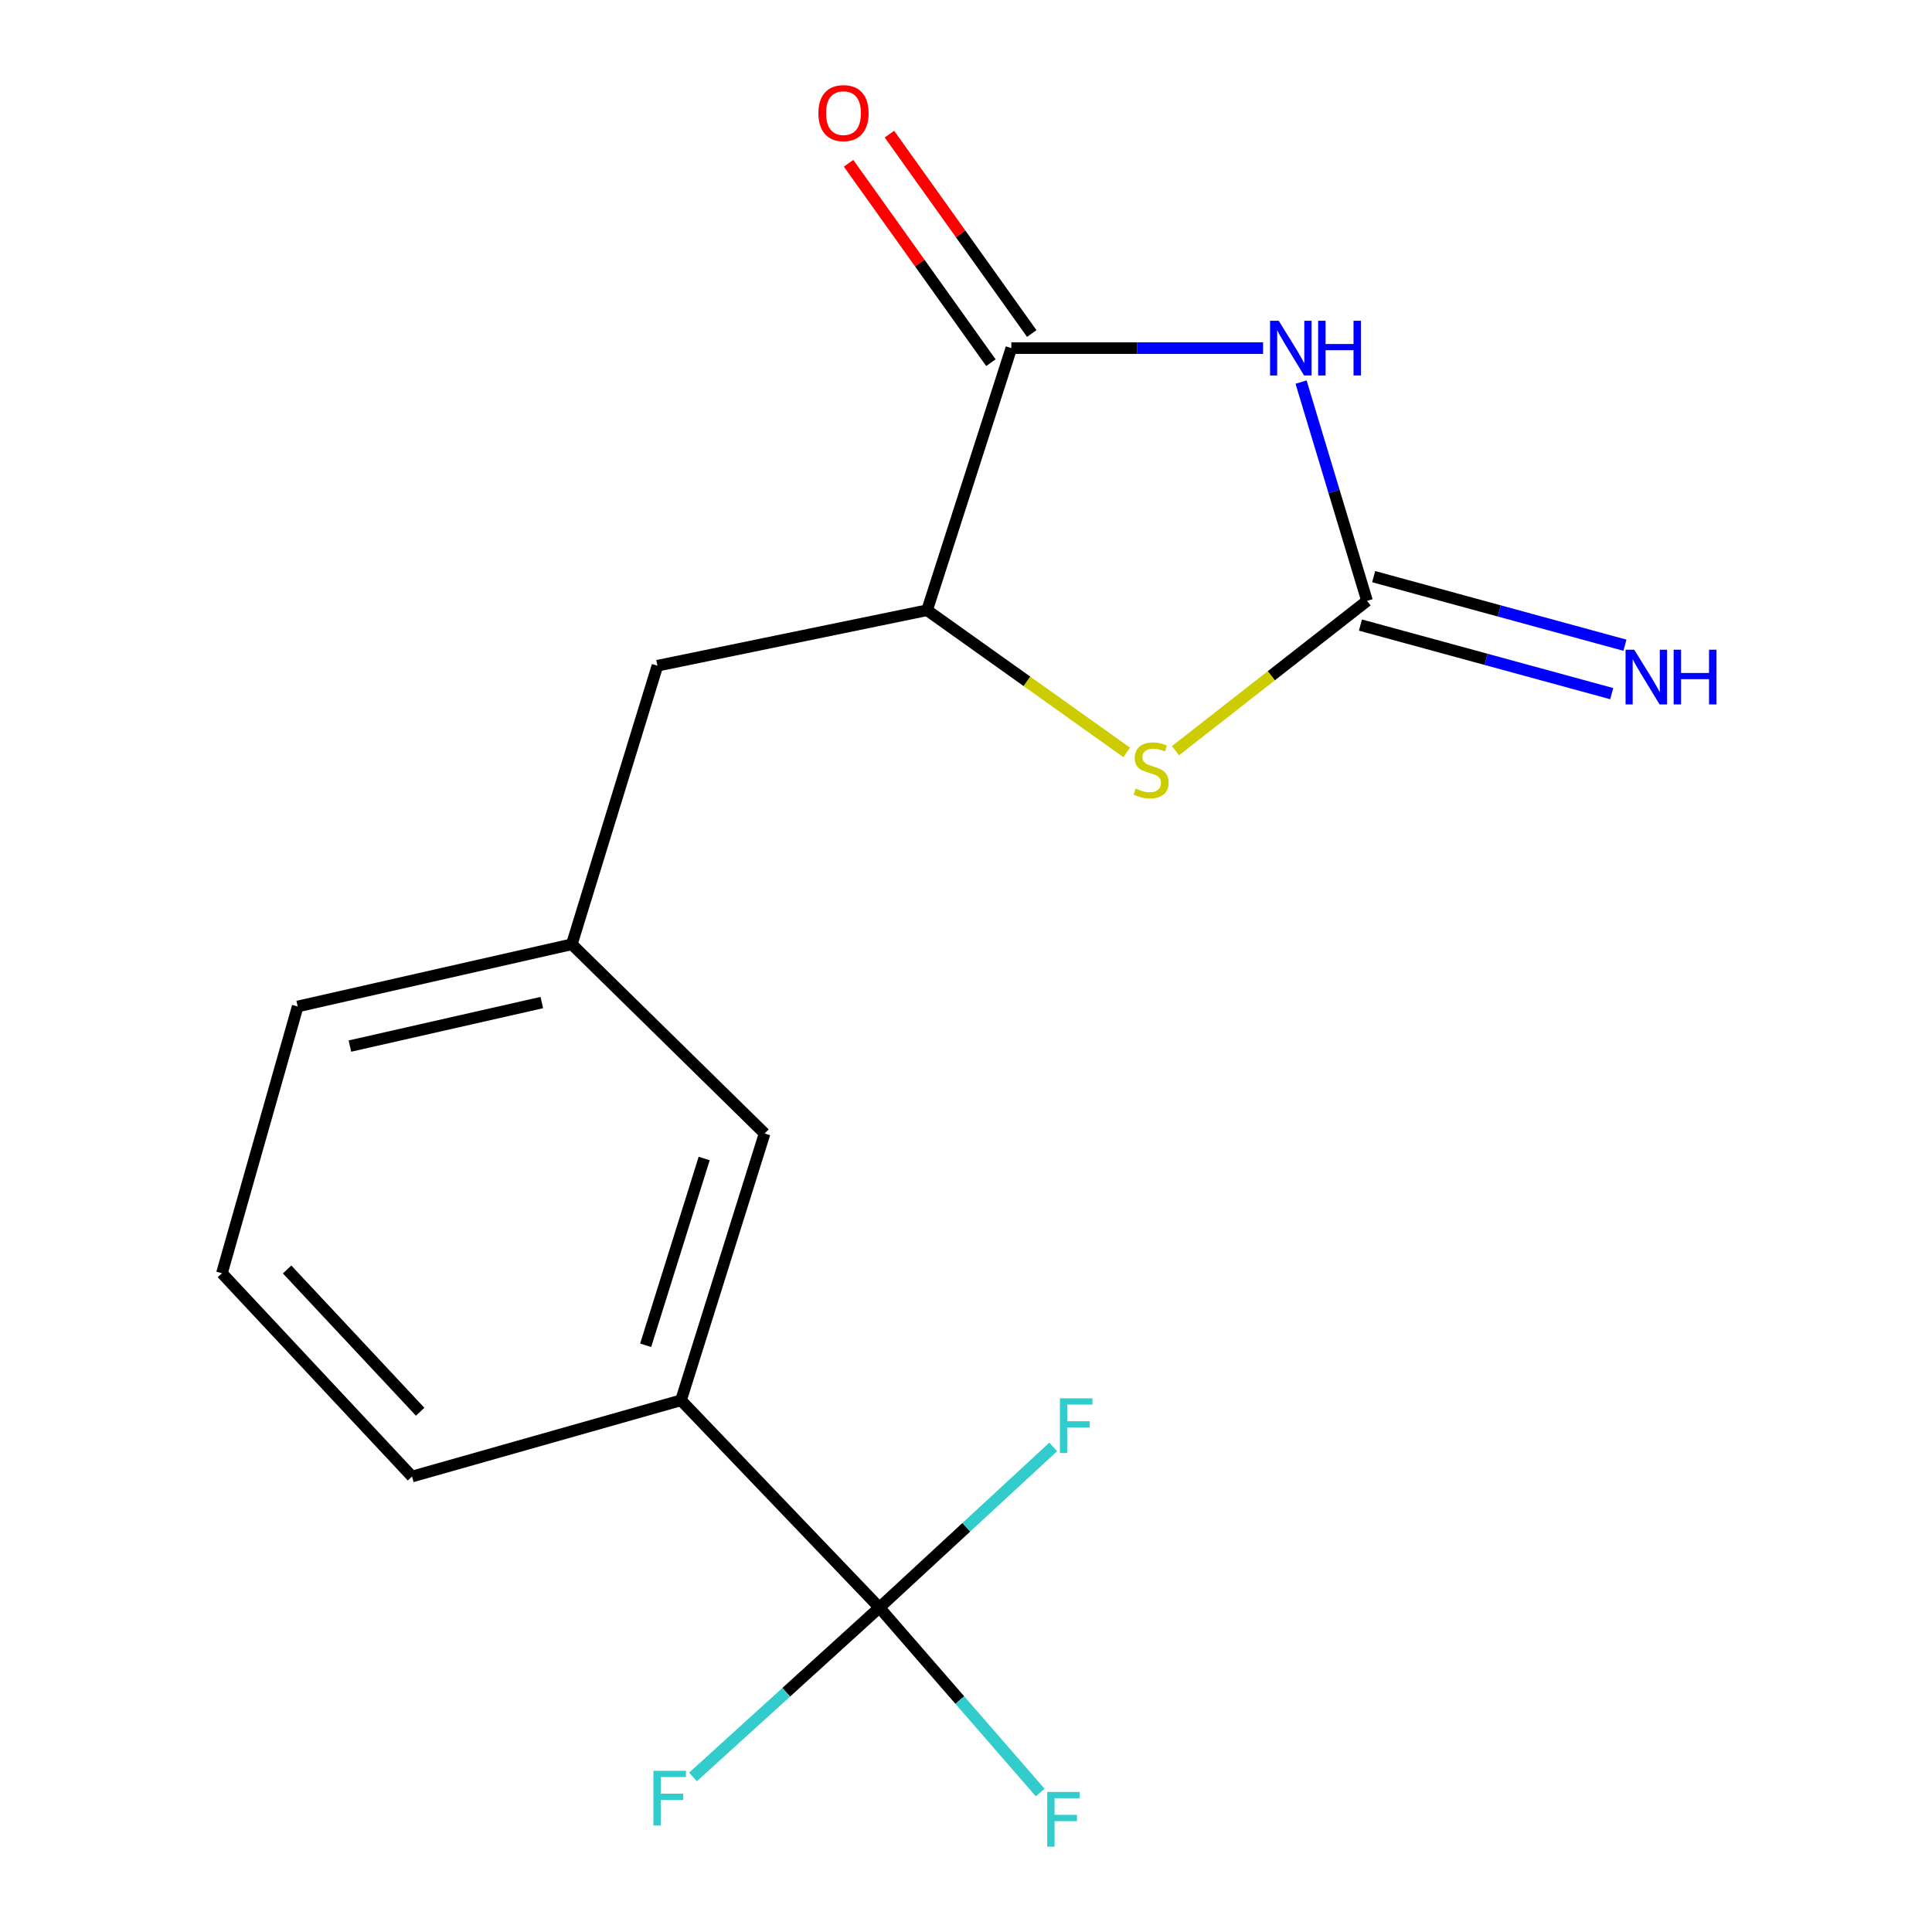 <?xml version='1.0' encoding='iso-8859-1'?>
<svg version='1.1' baseProfile='full'
              xmlns='http://www.w3.org/2000/svg'
                      xmlns:rdkit='http://www.rdkit.org/xml'
                      xmlns:xlink='http://www.w3.org/1999/xlink'
                  xml:space='preserve'
width='1000px' height='1000px' viewBox='0 0 1000 1000'>
<!-- END OF HEADER -->
<rect style='opacity:1.0;fill:#FFFFFF;stroke:none' width='1000' height='1000' x='0' y='0'> </rect>
<path class='bond-0' d='M 673.426,197.76 L 690.505,254.382' style='fill:none;fill-rule:evenodd;stroke:#0000FF;stroke-width:6px;stroke-linecap:butt;stroke-linejoin:miter;stroke-opacity:1' />
<path class='bond-0' d='M 690.505,254.382 L 707.584,311.003' style='fill:none;fill-rule:evenodd;stroke:#000000;stroke-width:6px;stroke-linecap:butt;stroke-linejoin:miter;stroke-opacity:1' />
<path class='bond-1' d='M 653.768,180.184 L 588.616,180.184' style='fill:none;fill-rule:evenodd;stroke:#0000FF;stroke-width:6px;stroke-linecap:butt;stroke-linejoin:miter;stroke-opacity:1' />
<path class='bond-1' d='M 588.616,180.184 L 523.465,180.184' style='fill:none;fill-rule:evenodd;stroke:#000000;stroke-width:6px;stroke-linecap:butt;stroke-linejoin:miter;stroke-opacity:1' />
<path class='bond-2' d='M 707.584,311.003 L 658.007,349.781' style='fill:none;fill-rule:evenodd;stroke:#000000;stroke-width:6px;stroke-linecap:butt;stroke-linejoin:miter;stroke-opacity:1' />
<path class='bond-2' d='M 658.007,349.781 L 608.43,388.56' style='fill:none;fill-rule:evenodd;stroke:#CCCC00;stroke-width:6px;stroke-linecap:butt;stroke-linejoin:miter;stroke-opacity:1' />
<path class='bond-6' d='M 704.164,323.534 L 769.194,341.28' style='fill:none;fill-rule:evenodd;stroke:#000000;stroke-width:6px;stroke-linecap:butt;stroke-linejoin:miter;stroke-opacity:1' />
<path class='bond-6' d='M 769.194,341.28 L 834.223,359.026' style='fill:none;fill-rule:evenodd;stroke:#0000FF;stroke-width:6px;stroke-linecap:butt;stroke-linejoin:miter;stroke-opacity:1' />
<path class='bond-6' d='M 711.004,298.472 L 776.033,316.218' style='fill:none;fill-rule:evenodd;stroke:#000000;stroke-width:6px;stroke-linecap:butt;stroke-linejoin:miter;stroke-opacity:1' />
<path class='bond-6' d='M 776.033,316.218 L 841.062,333.964' style='fill:none;fill-rule:evenodd;stroke:#0000FF;stroke-width:6px;stroke-linecap:butt;stroke-linejoin:miter;stroke-opacity:1' />
<path class='bond-4' d='M 523.465,180.184 L 479.863,315.853' style='fill:none;fill-rule:evenodd;stroke:#000000;stroke-width:6px;stroke-linecap:butt;stroke-linejoin:miter;stroke-opacity:1' />
<path class='bond-8' d='M 534.038,172.638 L 497.204,121.031' style='fill:none;fill-rule:evenodd;stroke:#000000;stroke-width:6px;stroke-linecap:butt;stroke-linejoin:miter;stroke-opacity:1' />
<path class='bond-8' d='M 497.204,121.031 L 460.37,69.425' style='fill:none;fill-rule:evenodd;stroke:#FF0000;stroke-width:6px;stroke-linecap:butt;stroke-linejoin:miter;stroke-opacity:1' />
<path class='bond-8' d='M 512.892,187.73 L 476.058,136.124' style='fill:none;fill-rule:evenodd;stroke:#000000;stroke-width:6px;stroke-linecap:butt;stroke-linejoin:miter;stroke-opacity:1' />
<path class='bond-8' d='M 476.058,136.124 L 439.224,84.517' style='fill:none;fill-rule:evenodd;stroke:#FF0000;stroke-width:6px;stroke-linecap:butt;stroke-linejoin:miter;stroke-opacity:1' />
<path class='bond-17' d='M 583.163,389.434 L 531.513,352.643' style='fill:none;fill-rule:evenodd;stroke:#CCCC00;stroke-width:6px;stroke-linecap:butt;stroke-linejoin:miter;stroke-opacity:1' />
<path class='bond-17' d='M 531.513,352.643 L 479.863,315.853' style='fill:none;fill-rule:evenodd;stroke:#000000;stroke-width:6px;stroke-linecap:butt;stroke-linejoin:miter;stroke-opacity:1' />
<path class='bond-3' d='M 455.183,832.085 L 352.494,724.791' style='fill:none;fill-rule:evenodd;stroke:#000000;stroke-width:6px;stroke-linecap:butt;stroke-linejoin:miter;stroke-opacity:1' />
<path class='bond-11' d='M 455.183,832.085 L 500.166,790.506' style='fill:none;fill-rule:evenodd;stroke:#000000;stroke-width:6px;stroke-linecap:butt;stroke-linejoin:miter;stroke-opacity:1' />
<path class='bond-11' d='M 500.166,790.506 L 545.148,748.928' style='fill:none;fill-rule:evenodd;stroke:#33CCCC;stroke-width:6px;stroke-linecap:butt;stroke-linejoin:miter;stroke-opacity:1' />
<path class='bond-12' d='M 455.183,832.085 L 496.794,879.948' style='fill:none;fill-rule:evenodd;stroke:#000000;stroke-width:6px;stroke-linecap:butt;stroke-linejoin:miter;stroke-opacity:1' />
<path class='bond-12' d='M 496.794,879.948 L 538.404,927.812' style='fill:none;fill-rule:evenodd;stroke:#33CCCC;stroke-width:6px;stroke-linecap:butt;stroke-linejoin:miter;stroke-opacity:1' />
<path class='bond-13' d='M 455.183,832.085 L 406.945,875.911' style='fill:none;fill-rule:evenodd;stroke:#000000;stroke-width:6px;stroke-linecap:butt;stroke-linejoin:miter;stroke-opacity:1' />
<path class='bond-13' d='M 406.945,875.911 L 358.707,919.737' style='fill:none;fill-rule:evenodd;stroke:#33CCCC;stroke-width:6px;stroke-linecap:butt;stroke-linejoin:miter;stroke-opacity:1' />
<path class='bond-7' d='M 479.863,315.853 L 340.284,344.574' style='fill:none;fill-rule:evenodd;stroke:#000000;stroke-width:6px;stroke-linecap:butt;stroke-linejoin:miter;stroke-opacity:1' />
<path class='bond-5' d='M 352.494,724.791 L 395.763,586.698' style='fill:none;fill-rule:evenodd;stroke:#000000;stroke-width:6px;stroke-linecap:butt;stroke-linejoin:miter;stroke-opacity:1' />
<path class='bond-5' d='M 334.194,696.31 L 364.482,599.645' style='fill:none;fill-rule:evenodd;stroke:#000000;stroke-width:6px;stroke-linecap:butt;stroke-linejoin:miter;stroke-opacity:1' />
<path class='bond-18' d='M 352.494,724.791 L 213.261,764.251' style='fill:none;fill-rule:evenodd;stroke:#000000;stroke-width:6px;stroke-linecap:butt;stroke-linejoin:miter;stroke-opacity:1' />
<path class='bond-10' d='M 340.284,344.574 L 295.975,488.757' style='fill:none;fill-rule:evenodd;stroke:#000000;stroke-width:6px;stroke-linecap:butt;stroke-linejoin:miter;stroke-opacity:1' />
<path class='bond-9' d='M 395.763,586.698 L 295.975,488.757' style='fill:none;fill-rule:evenodd;stroke:#000000;stroke-width:6px;stroke-linecap:butt;stroke-linejoin:miter;stroke-opacity:1' />
<path class='bond-16' d='M 295.975,488.757 L 154.086,520.943' style='fill:none;fill-rule:evenodd;stroke:#000000;stroke-width:6px;stroke-linecap:butt;stroke-linejoin:miter;stroke-opacity:1' />
<path class='bond-16' d='M 280.439,518.921 L 181.116,541.45' style='fill:none;fill-rule:evenodd;stroke:#000000;stroke-width:6px;stroke-linecap:butt;stroke-linejoin:miter;stroke-opacity:1' />
<path class='bond-14' d='M 213.261,764.251 L 114.872,659.036' style='fill:none;fill-rule:evenodd;stroke:#000000;stroke-width:6px;stroke-linecap:butt;stroke-linejoin:miter;stroke-opacity:1' />
<path class='bond-14' d='M 217.478,730.724 L 148.606,657.074' style='fill:none;fill-rule:evenodd;stroke:#000000;stroke-width:6px;stroke-linecap:butt;stroke-linejoin:miter;stroke-opacity:1' />
<path class='bond-15' d='M 114.872,659.036 L 154.086,520.943' style='fill:none;fill-rule:evenodd;stroke:#000000;stroke-width:6px;stroke-linecap:butt;stroke-linejoin:miter;stroke-opacity:1' />
<path  class='atom-0' d='M 661.865 166.024
L 671.145 181.024
Q 672.065 182.504, 673.545 185.184
Q 675.025 187.864, 675.105 188.024
L 675.105 166.024
L 678.865 166.024
L 678.865 194.344
L 674.985 194.344
L 665.025 177.944
Q 663.865 176.024, 662.625 173.824
Q 661.425 171.624, 661.065 170.944
L 661.065 194.344
L 657.385 194.344
L 657.385 166.024
L 661.865 166.024
' fill='#0000FF'/>
<path  class='atom-0' d='M 682.265 166.024
L 686.105 166.024
L 686.105 178.064
L 700.585 178.064
L 700.585 166.024
L 704.425 166.024
L 704.425 194.344
L 700.585 194.344
L 700.585 181.264
L 686.105 181.264
L 686.105 194.344
L 682.265 194.344
L 682.265 166.024
' fill='#0000FF'/>
<path  class='atom-3' d='M 587.802 408.157
Q 588.122 408.277, 589.442 408.837
Q 590.762 409.397, 592.202 409.757
Q 593.682 410.077, 595.122 410.077
Q 597.802 410.077, 599.362 408.797
Q 600.922 407.477, 600.922 405.197
Q 600.922 403.637, 600.122 402.677
Q 599.362 401.717, 598.162 401.197
Q 596.962 400.677, 594.962 400.077
Q 592.442 399.317, 590.922 398.597
Q 589.442 397.877, 588.362 396.357
Q 587.322 394.837, 587.322 392.277
Q 587.322 388.717, 589.722 386.517
Q 592.162 384.317, 596.962 384.317
Q 600.242 384.317, 603.962 385.877
L 603.042 388.957
Q 599.642 387.557, 597.082 387.557
Q 594.322 387.557, 592.802 388.717
Q 591.282 389.837, 591.322 391.797
Q 591.322 393.317, 592.082 394.237
Q 592.882 395.157, 594.002 395.677
Q 595.162 396.197, 597.082 396.797
Q 599.642 397.597, 601.162 398.397
Q 602.682 399.197, 603.762 400.837
Q 604.882 402.437, 604.882 405.197
Q 604.882 409.117, 602.242 411.237
Q 599.642 413.317, 595.282 413.317
Q 592.762 413.317, 590.842 412.757
Q 588.962 412.237, 586.722 411.317
L 587.802 408.157
' fill='#CCCC00'/>
<path  class='atom-7' d='M 845.868 336.288
L 855.148 351.288
Q 856.068 352.768, 857.548 355.448
Q 859.028 358.128, 859.108 358.288
L 859.108 336.288
L 862.868 336.288
L 862.868 364.608
L 858.988 364.608
L 849.028 348.208
Q 847.868 346.288, 846.628 344.088
Q 845.428 341.888, 845.068 341.208
L 845.068 364.608
L 841.388 364.608
L 841.388 336.288
L 845.868 336.288
' fill='#0000FF'/>
<path  class='atom-7' d='M 866.268 336.288
L 870.108 336.288
L 870.108 348.328
L 884.588 348.328
L 884.588 336.288
L 888.428 336.288
L 888.428 364.608
L 884.588 364.608
L 884.588 351.528
L 870.108 351.528
L 870.108 364.608
L 866.268 364.608
L 866.268 336.288
' fill='#0000FF'/>
<path  class='atom-9' d='M 423.594 58.552
Q 423.594 51.752, 426.954 47.952
Q 430.314 44.152, 436.594 44.152
Q 442.874 44.152, 446.234 47.952
Q 449.594 51.752, 449.594 58.552
Q 449.594 65.432, 446.194 69.352
Q 442.794 73.232, 436.594 73.232
Q 430.354 73.232, 426.954 69.352
Q 423.594 65.472, 423.594 58.552
M 436.594 70.032
Q 440.914 70.032, 443.234 67.152
Q 445.594 64.232, 445.594 58.552
Q 445.594 52.992, 443.234 50.192
Q 440.914 47.352, 436.594 47.352
Q 432.274 47.352, 429.914 50.152
Q 427.594 52.952, 427.594 58.552
Q 427.594 64.272, 429.914 67.152
Q 432.274 70.032, 436.594 70.032
' fill='#FF0000'/>
<path  class='atom-12' d='M 548.615 723.78
L 565.455 723.78
L 565.455 727.02
L 552.415 727.02
L 552.415 735.62
L 564.015 735.62
L 564.015 738.9
L 552.415 738.9
L 552.415 752.1
L 548.615 752.1
L 548.615 723.78
' fill='#33CCCC'/>
<path  class='atom-13' d='M 542.034 927.513
L 558.874 927.513
L 558.874 930.753
L 545.834 930.753
L 545.834 939.353
L 557.434 939.353
L 557.434 942.633
L 545.834 942.633
L 545.834 955.833
L 542.034 955.833
L 542.034 927.513
' fill='#33CCCC'/>
<path  class='atom-14' d='M 338.2 916.559
L 355.04 916.559
L 355.04 919.799
L 342 919.799
L 342 928.399
L 353.6 928.399
L 353.6 931.679
L 342 931.679
L 342 944.879
L 338.2 944.879
L 338.2 916.559
' fill='#33CCCC'/>
</svg>
